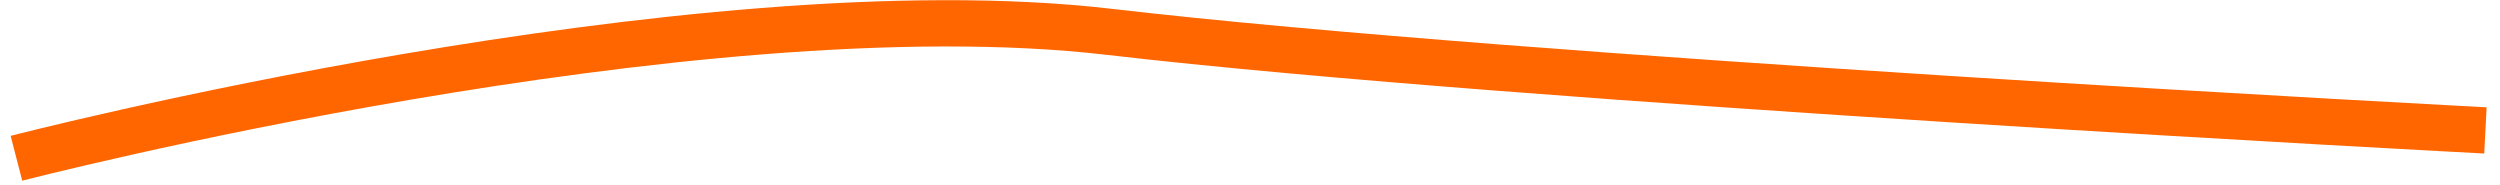 <svg width="162" height="12" viewBox="0 0 162 12" fill="none" xmlns="http://www.w3.org/2000/svg">
<path d="M1.065 10.256C1.065 10.256 44.924 -1.086 71.887 2.064C98.851 5.213 161.055 8.45 161.055 8.45" stroke="#FF6600" stroke-width="3"/>
</svg>
